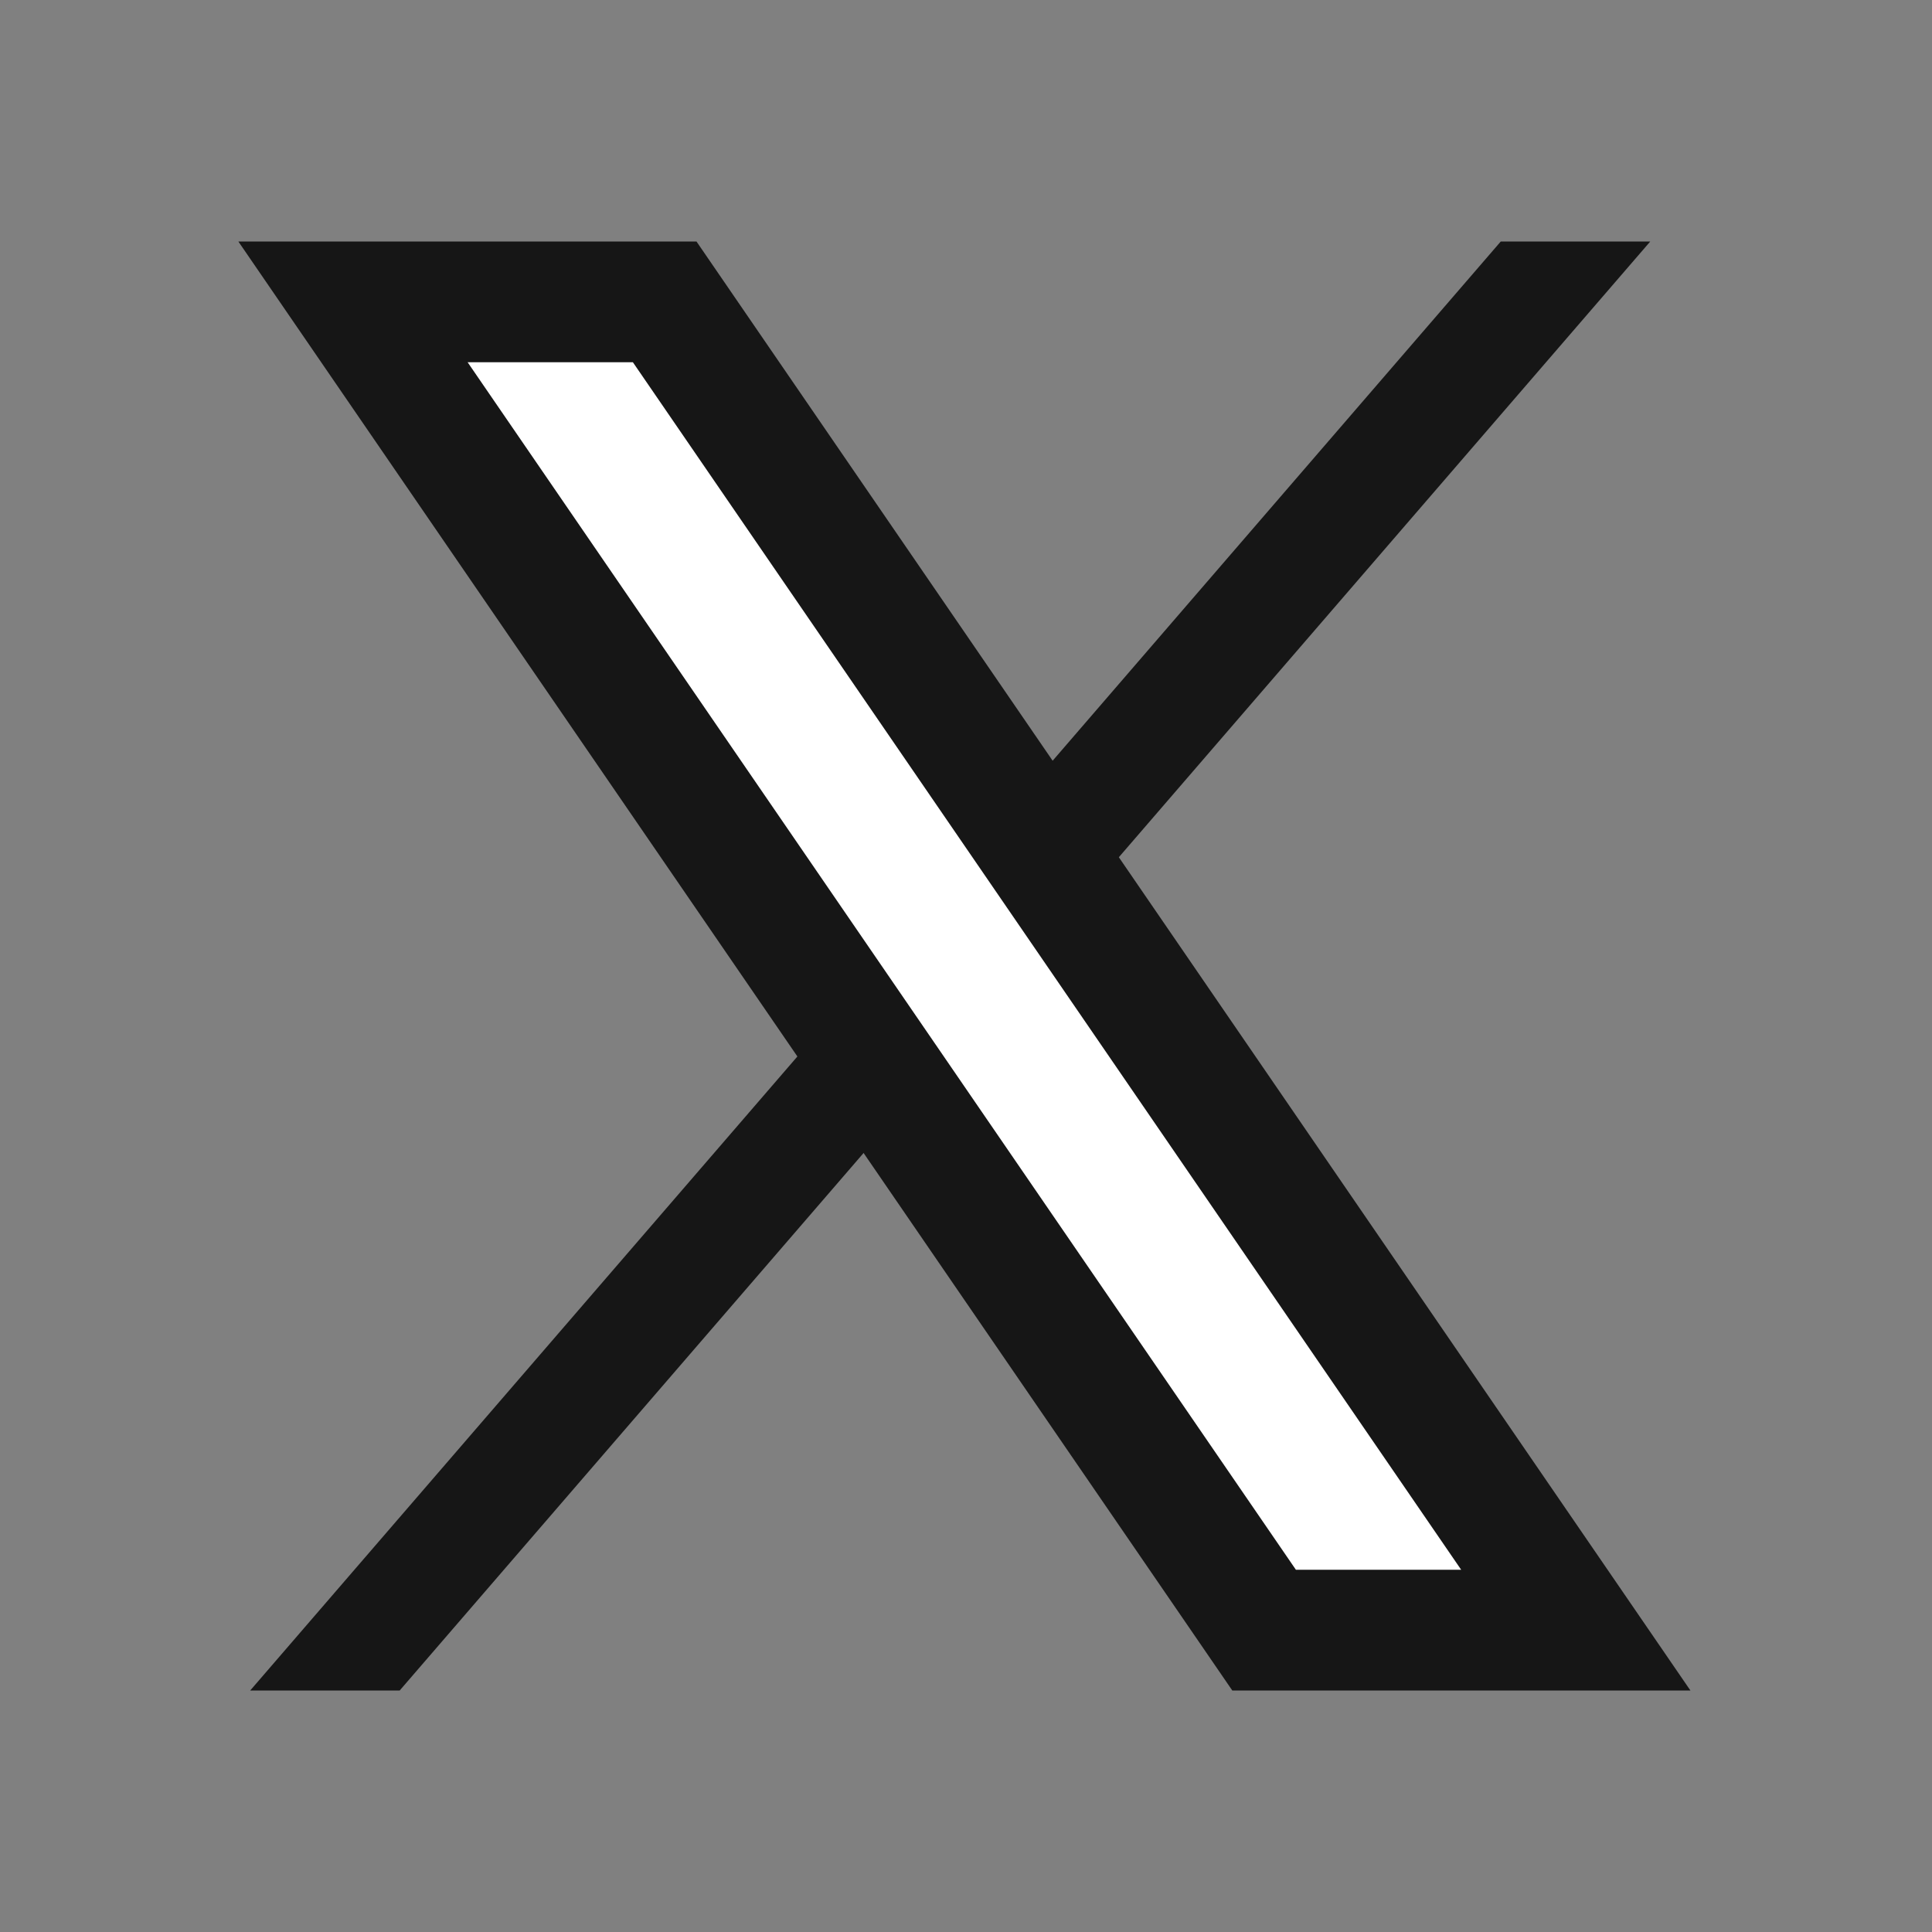 <svg width="24" height="24" viewBox="0 0 24 24" fill="none" xmlns="http://www.w3.org/2000/svg">
<rect x="0" y="0" width="24" height="24" fill="#808080" stroke="none"/>
<path d="M20.5 3L4.965 21H3.108L18.643 3H20.5Z" fill="#161616"/>
<path fill-rule="evenodd" clip-rule="evenodd" d="M15.572 20.5L3.91 3.5H8.389L20.05 20.5H15.572Z" fill="white"/>
<path d="M7.862 4.5L18.151 19.5H16.098L5.809 4.5H7.862ZM8.652 3H2.961L15.308 21H20.999L8.652 3Z" fill="#161616"/>
</svg>
